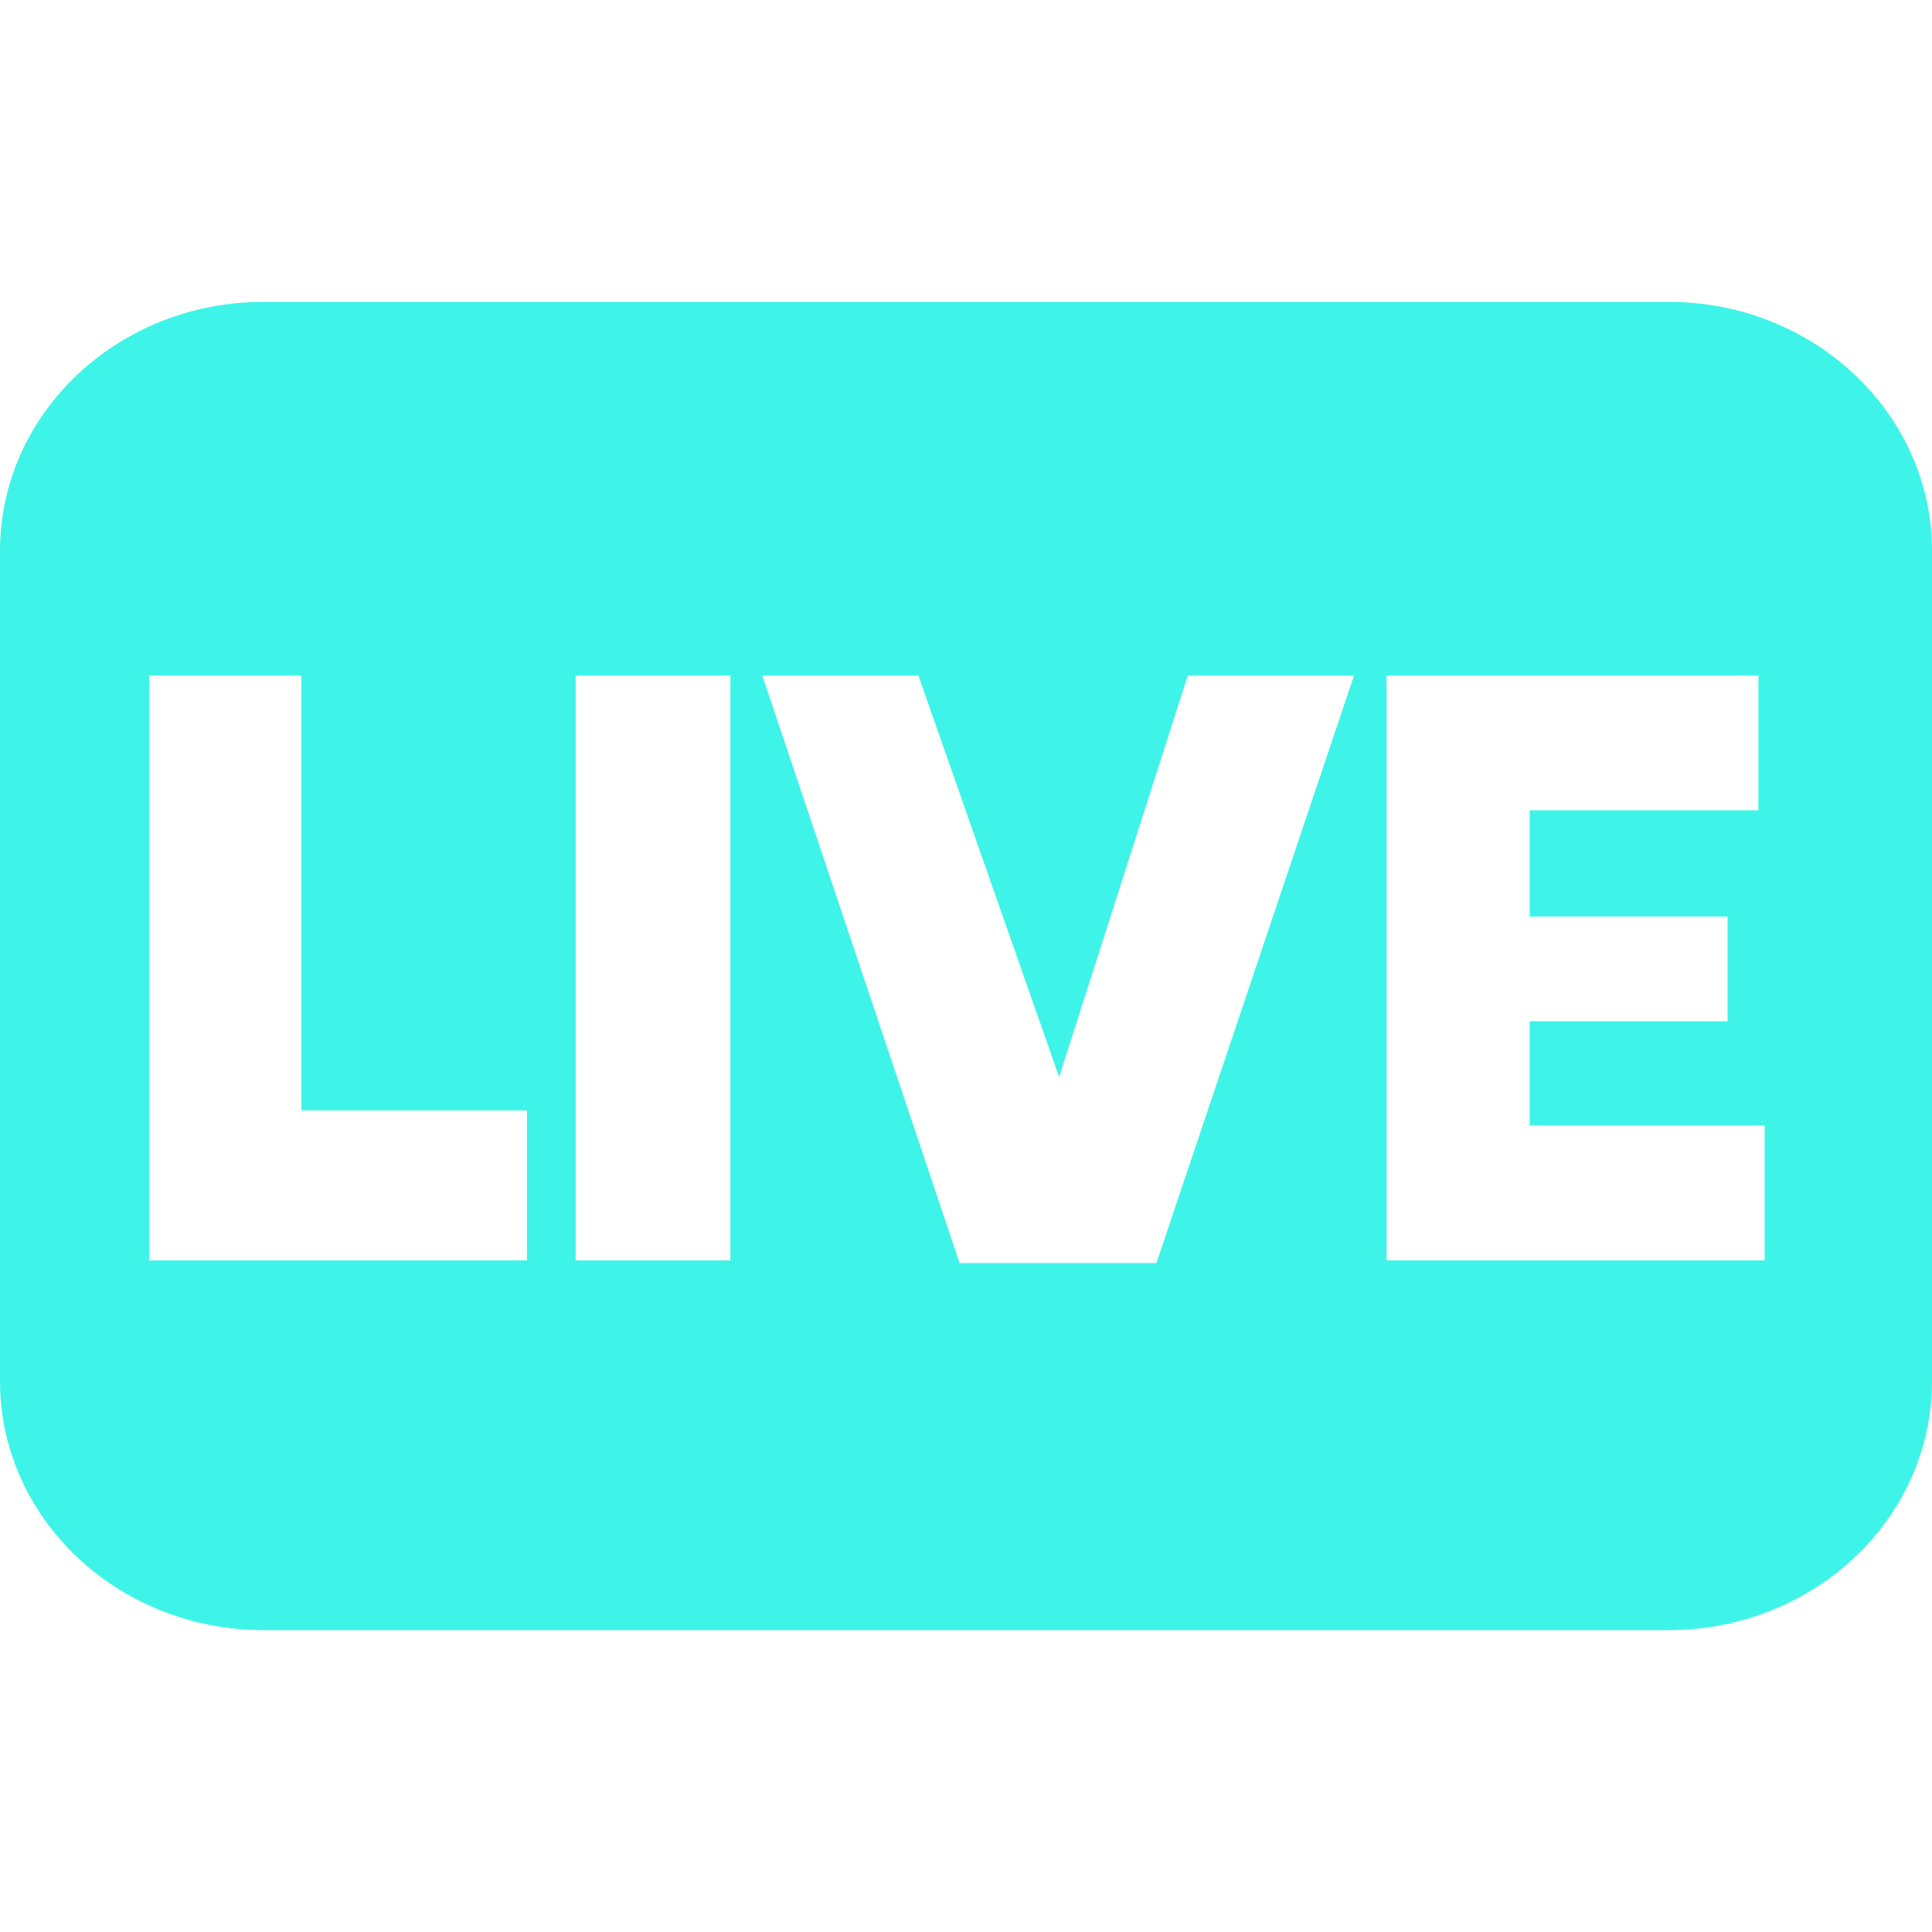 <svg viewBox="0 0 32 32" fill="none" xmlns="http://www.w3.org/2000/svg">
<path fill-rule="evenodd" clip-rule="evenodd" d="M0 9.125C0 6.847 1.954 5 4.364 5H27.636C30.046 5 32 6.847 32 9.125V22.875C32 25.153 30.046 27 27.636 27H4.364C1.954 27 0 25.153 0 22.875V9.125ZM22.966 20.876V11.188H29.125V13.421H25.336V15.18H28.614V16.916H25.336V18.639H29.228V20.876H22.966ZM15.211 11.188H12.626L15.893 20.92H19.154L22.427 11.188H19.673L17.542 17.838L15.211 11.188ZM9.535 20.876V11.188H12.098V20.876H9.535ZM2.473 11.188V20.876H8.728V18.392H4.99V11.188H2.473Z" fill="#3EF4E8"/>
</svg>
